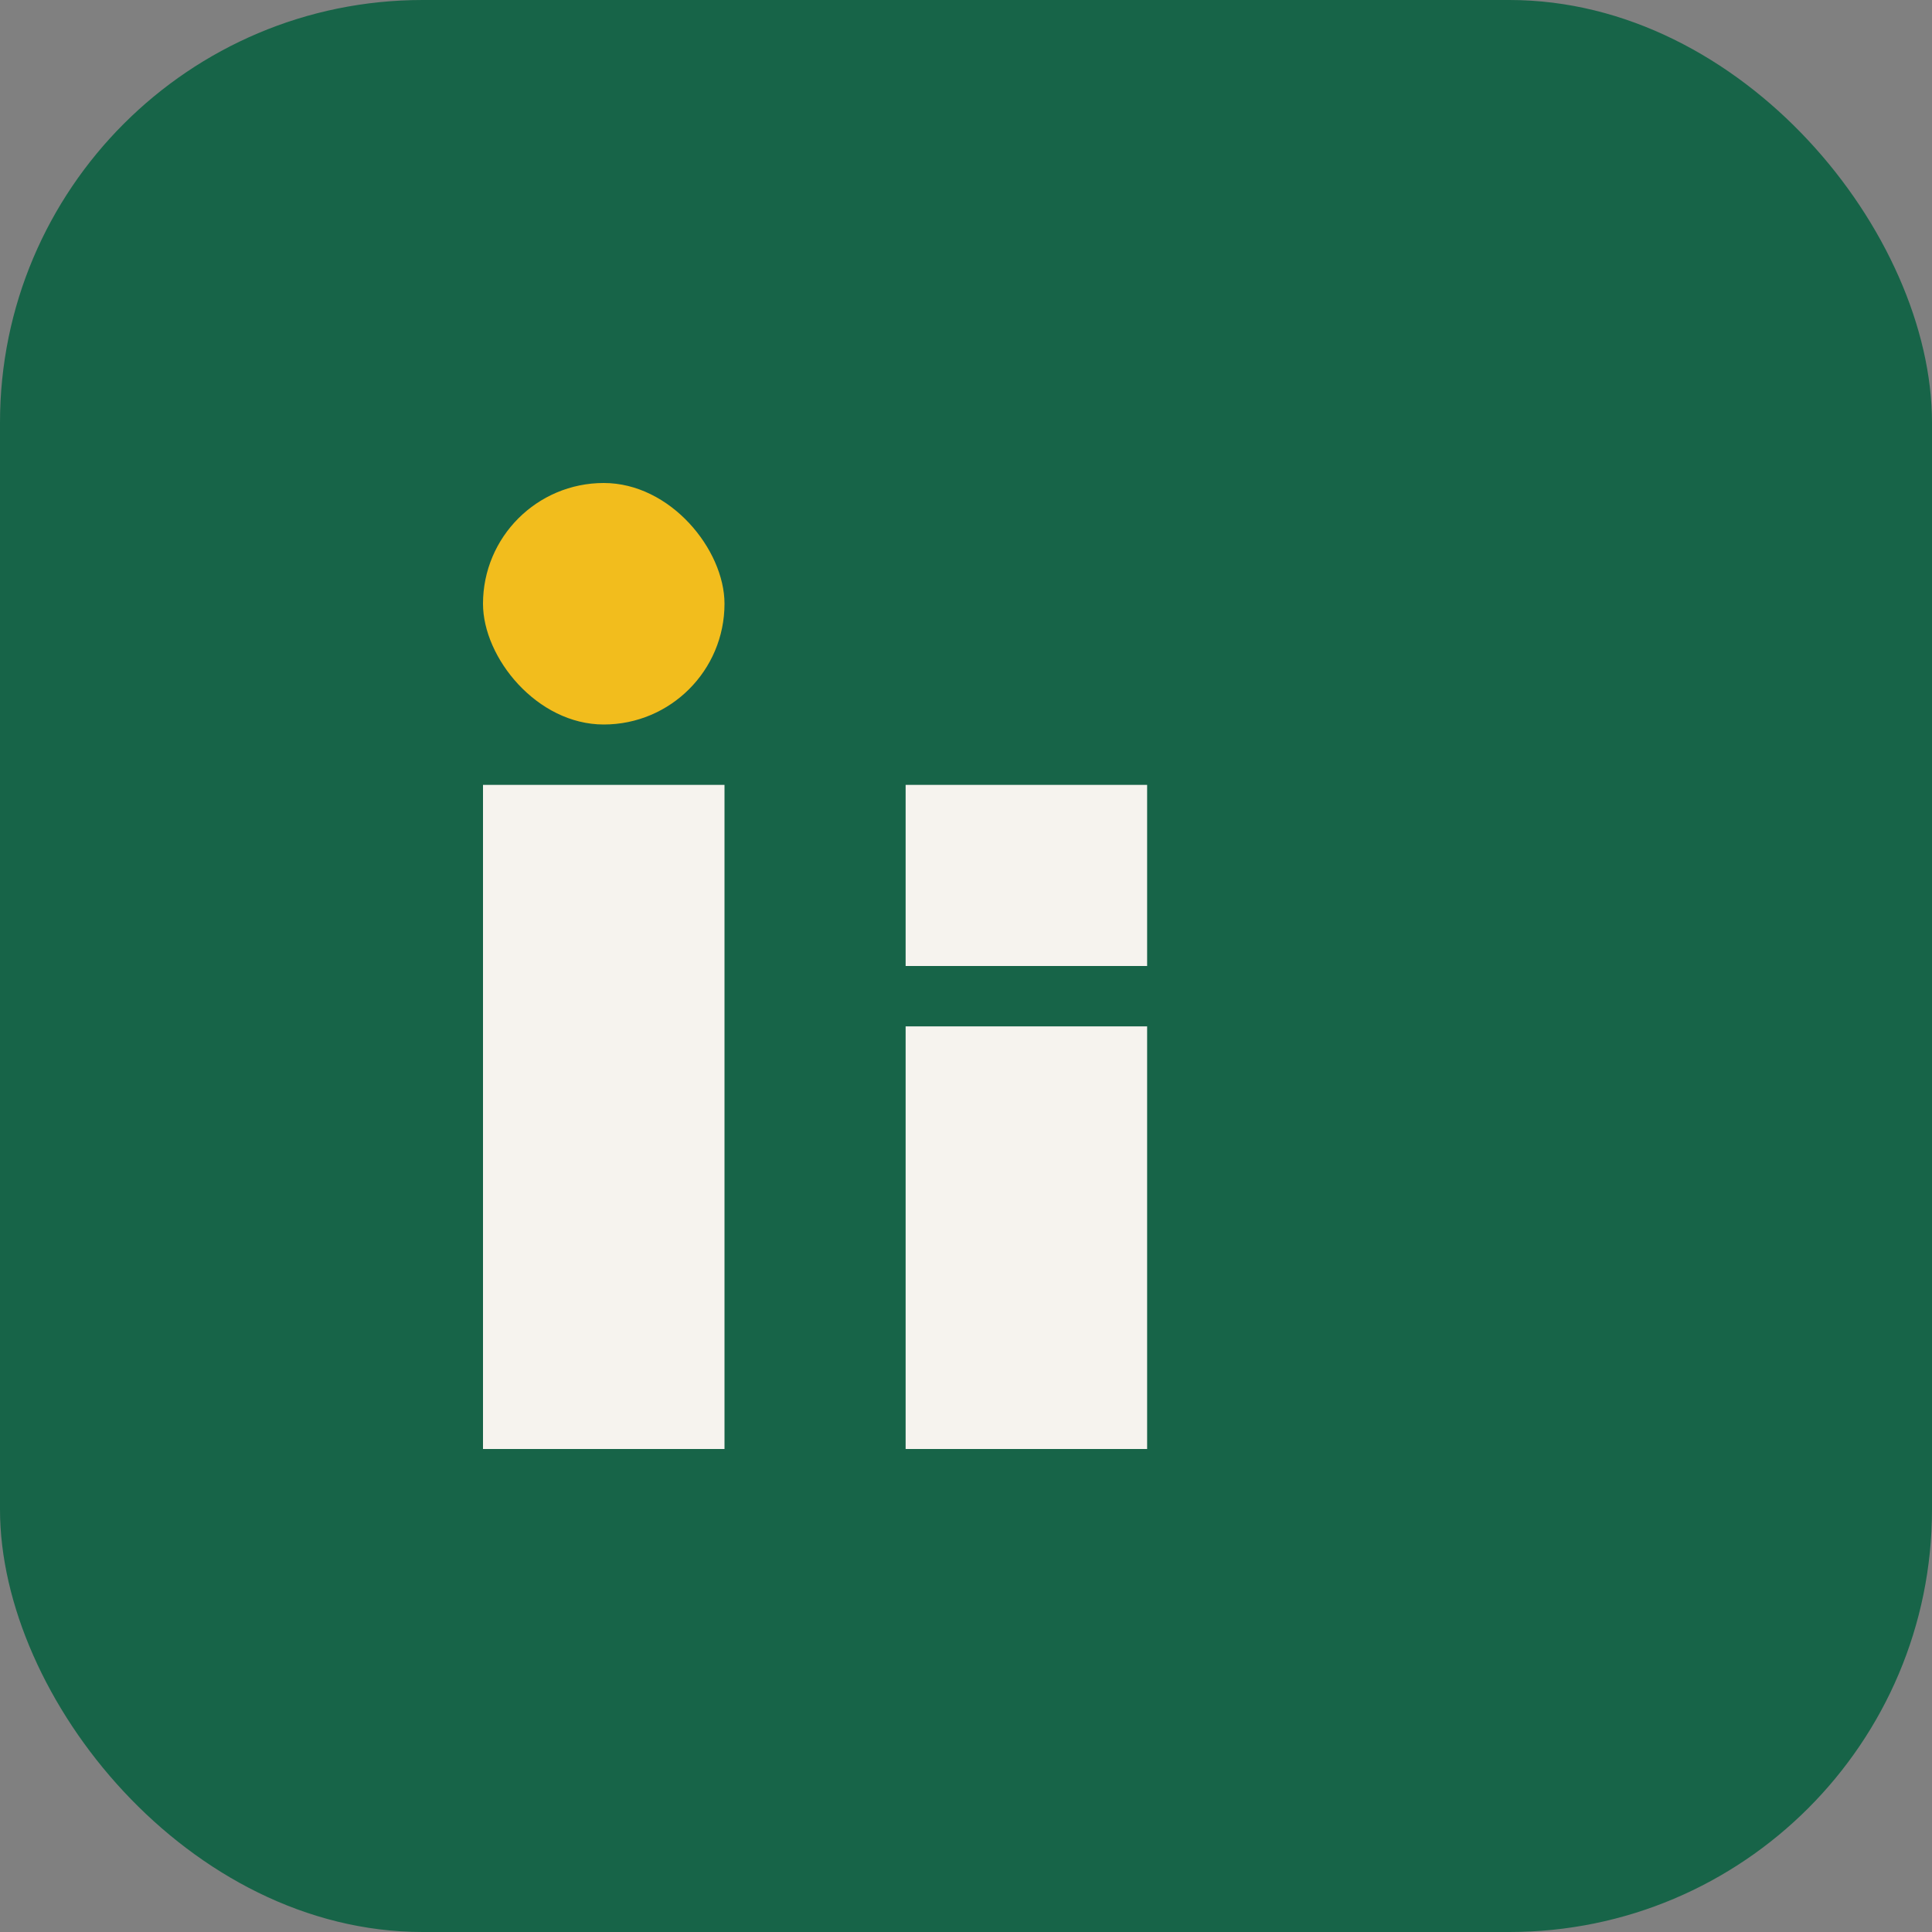 <?xml version="1.0" encoding="UTF-8"?>
<svg xmlns="http://www.w3.org/2000/svg" width="32" height="32" viewBox="0 0 32 32"><rect x="0" y="0" width="32" height="32" fill="#808080" stroke="none"/><rect width="32" height="32" rx="7" fill="#176448"/><rect x="8" y="13" width="4" height="11" fill="#F6F3EE"/><rect x="8" y="8" width="4" height="4" rx="2" fill="#F2BD1D"/><rect x="15" y="17" width="4" height="7" fill="#F6F3EE"/><rect x="15" y="13" width="4" height="3" fill="#F6F3EE"/></svg>